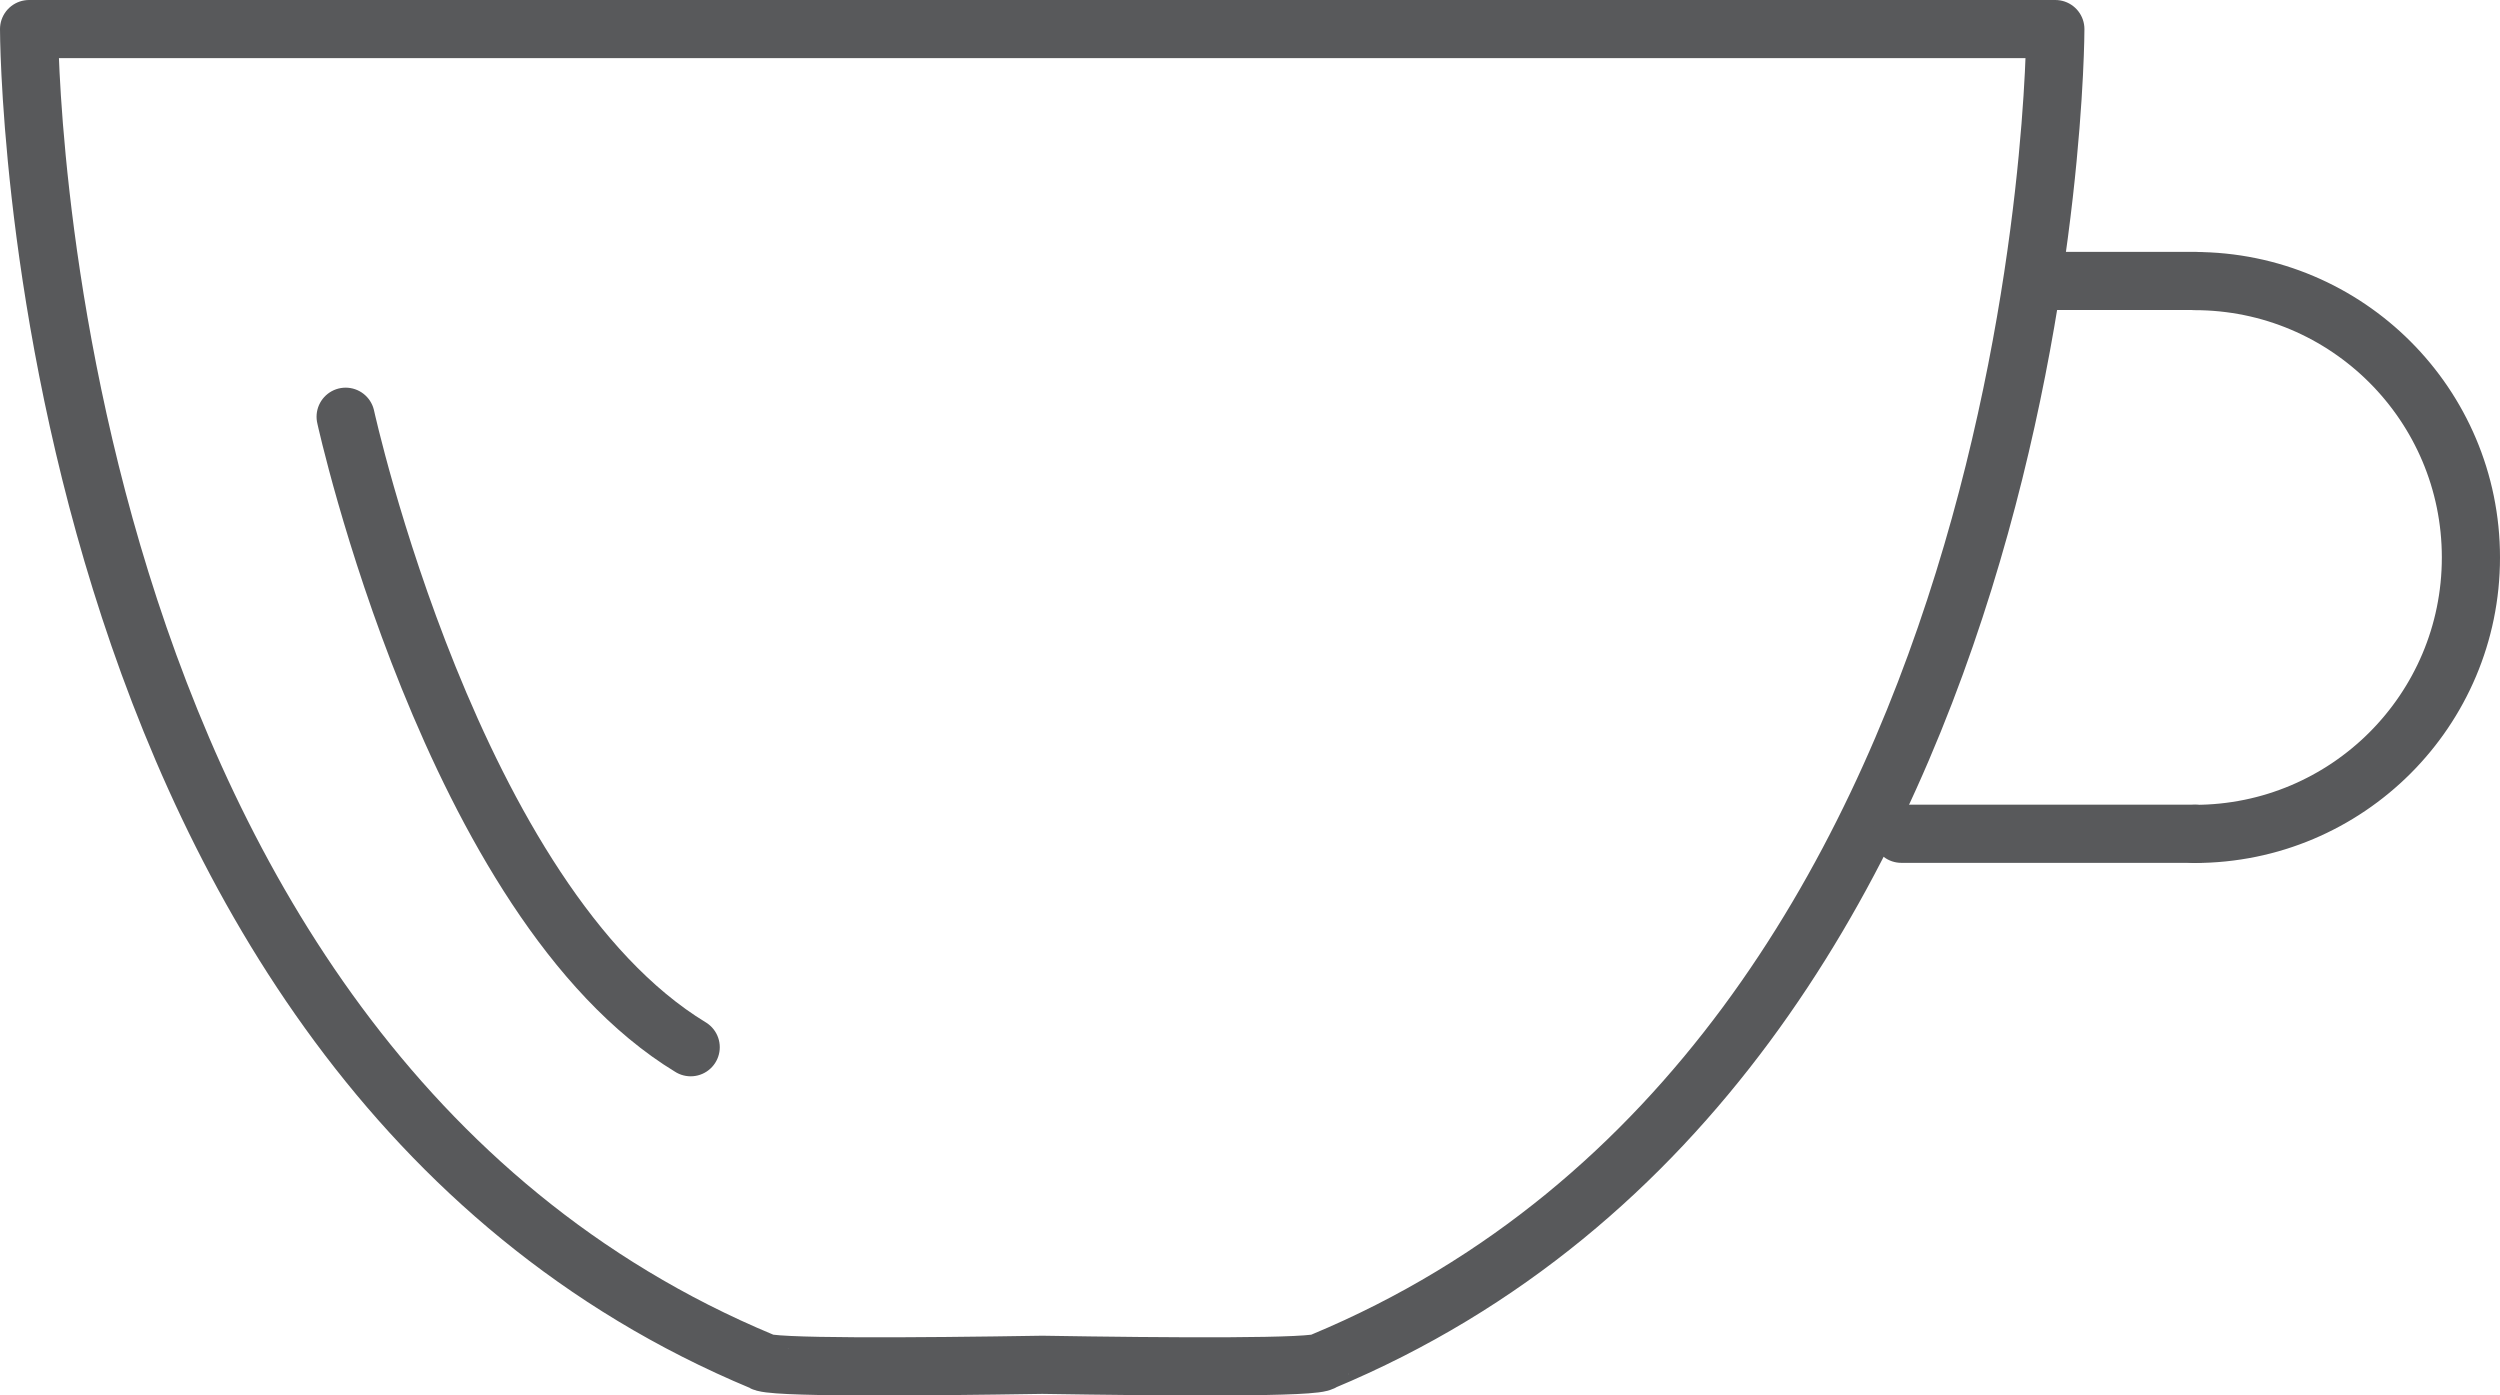 <?xml version="1.0" encoding="UTF-8"?>
<svg id="Layer_2" data-name="Layer 2" xmlns="http://www.w3.org/2000/svg" viewBox="0 0 171.93 95.97">
  <defs>
    <style>
      .cls-1 {
        fill: none;
        stroke: #58595b;
        stroke-linecap: round;
        stroke-linejoin: round;
        stroke-width: 4px;
      }
    </style>
  </defs>
  <g id="Layer_1-2" data-name="Layer 1">
    <g>
      <path class="cls-1" d="m138.42,2H2s0,70.63,50.4,91.63c.22.45,10.67.37,19.28.23,8.61.14,19.06.22,19.28-.23C141.35,72.63,141.35,2,141.35,2h-2.93Z"/>
      <line class="cls-1" x1="130.76" y1="57.34" x2="150.98" y2="57.34"/>
      <line class="cls-1" x1="141.25" y1="19.32" x2="150.98" y2="19.32"/>
      <path class="cls-1" d="m150.92,19.33c10.5,0,19.01,8.51,19.01,19.01s-8.51,19.01-19.01,19.01"/>
      <path class="cls-1" d="m23.77,28.66s7.32,33.4,23.73,43.36"/>
    </g>
  </g>
</svg>